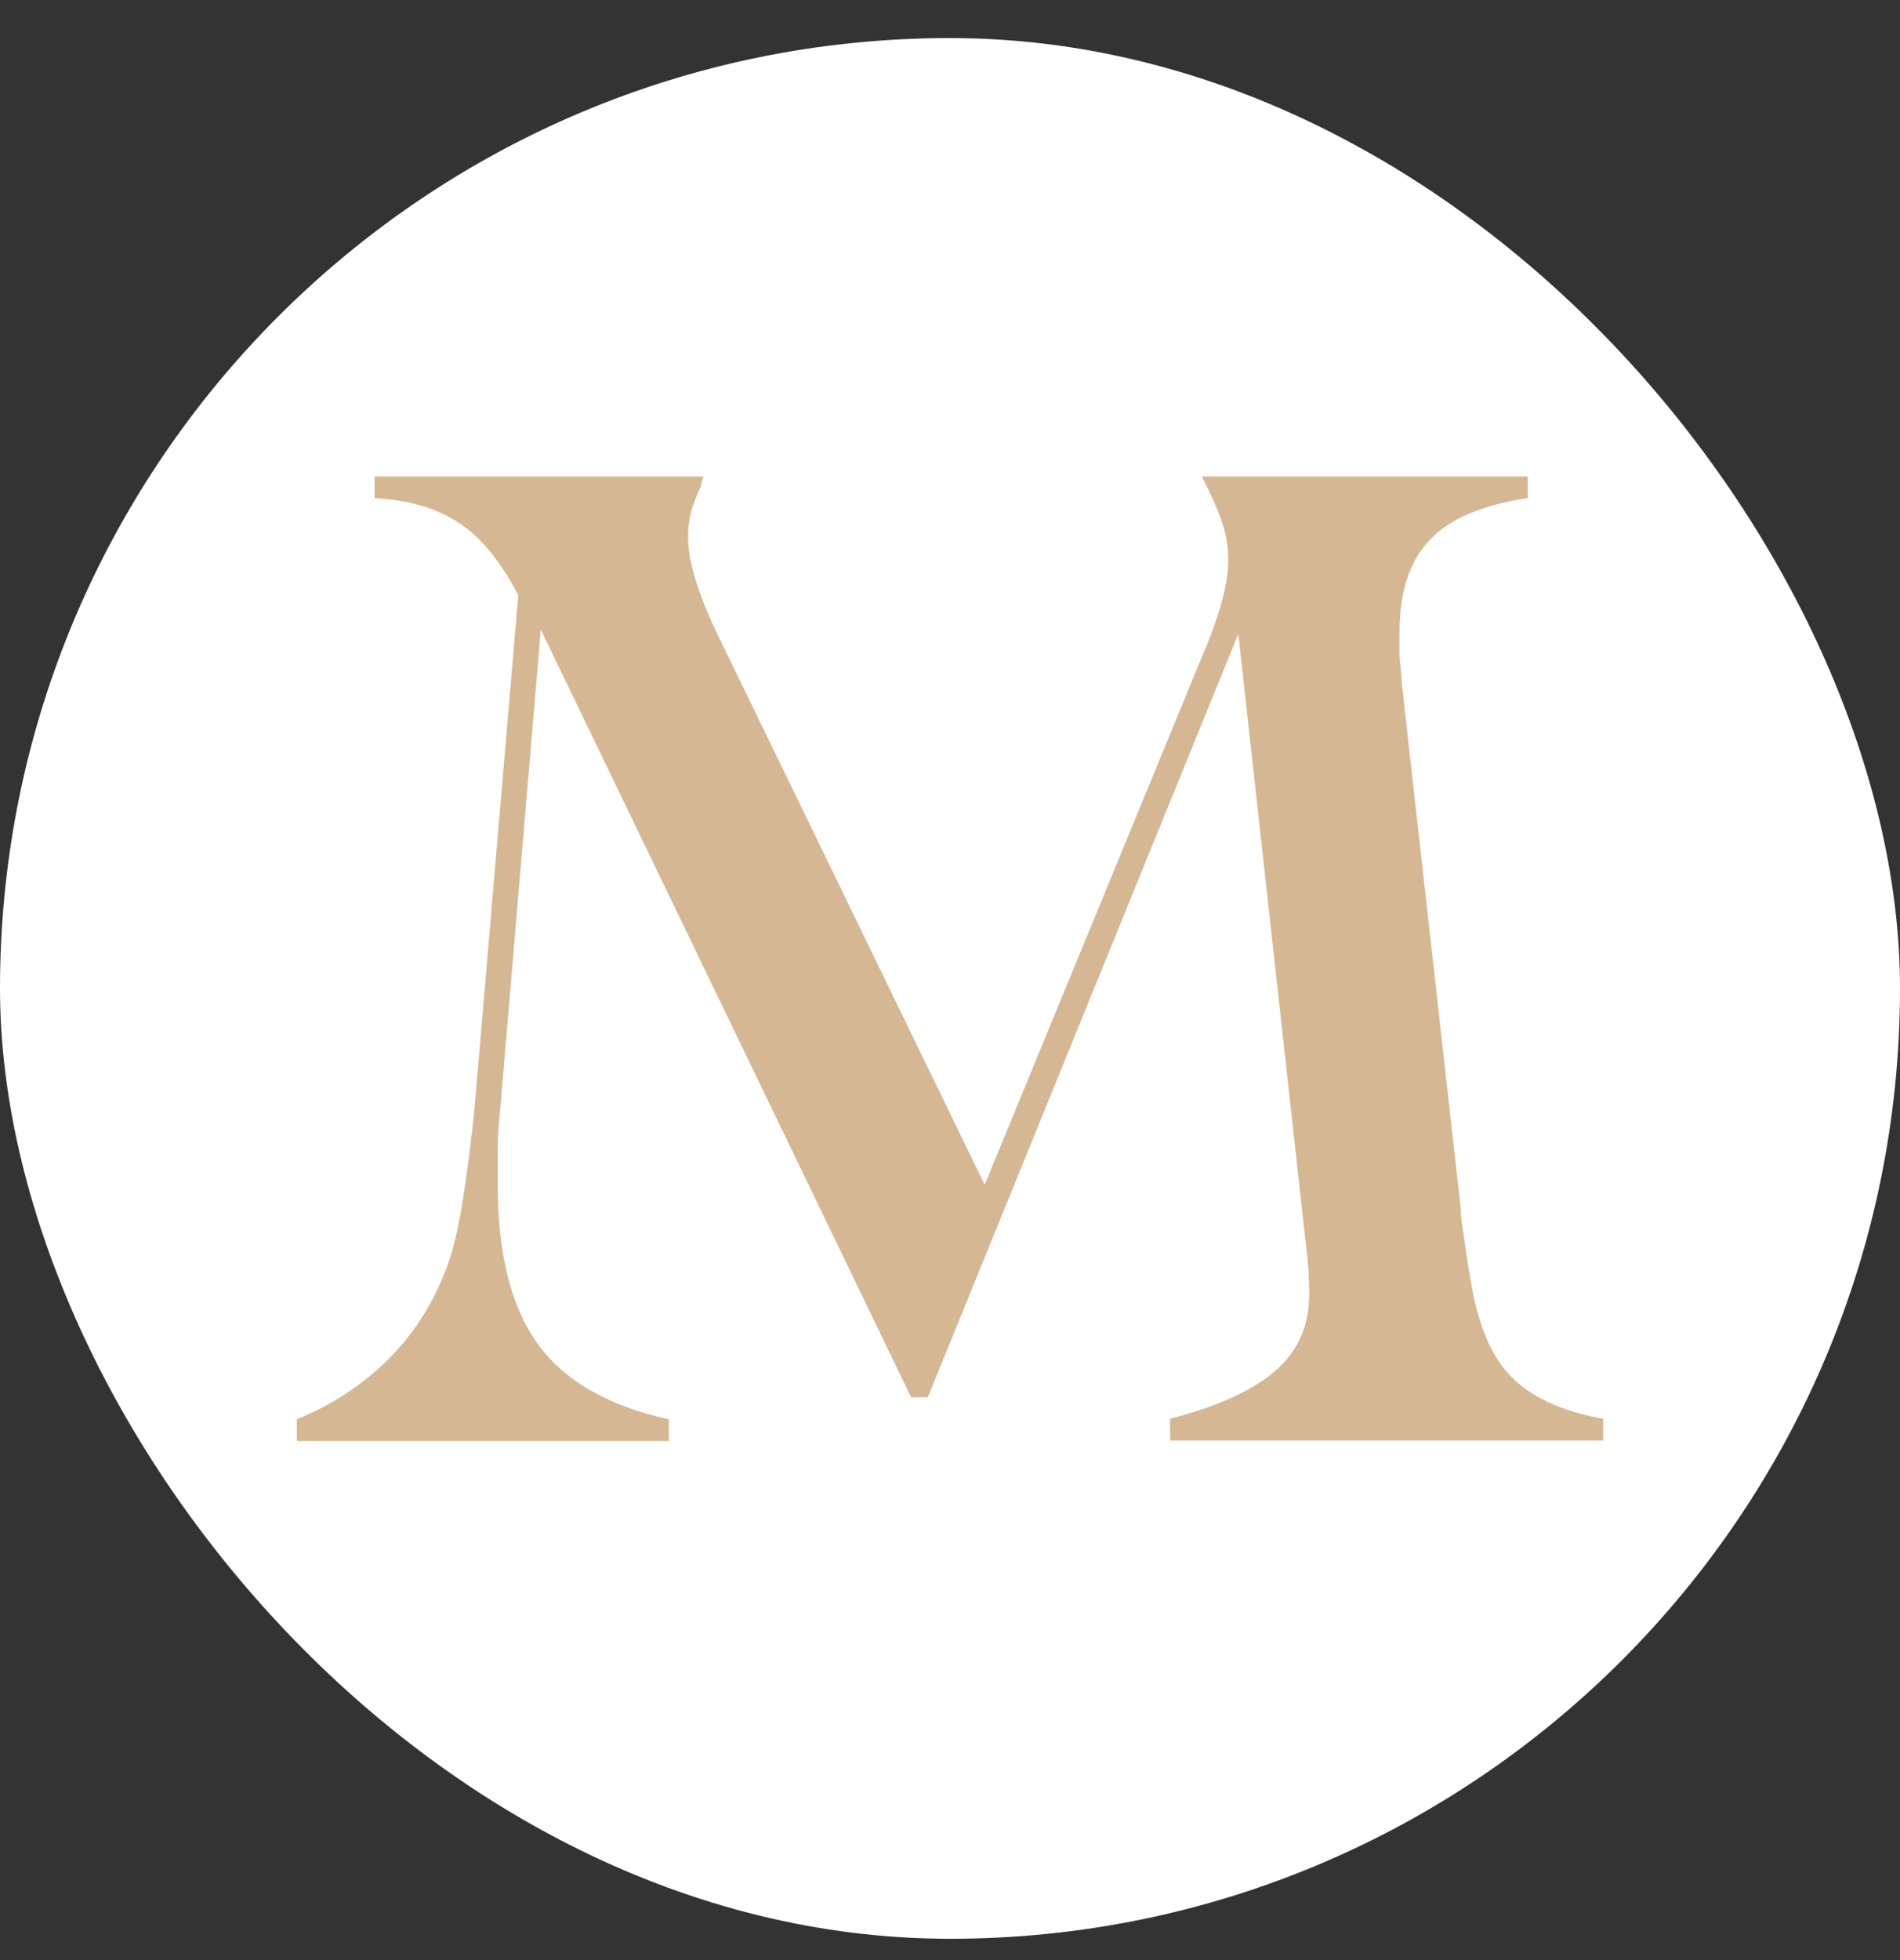 <svg width="32" height="33" viewBox="0 0 32 33" fill="none" xmlns="http://www.w3.org/2000/svg">
<rect x="0" y="0" width="32" height="33" fill="#333333" stroke="none"/>
<rect y="0.641" width="32" height="32" rx="16" fill="white"/>
<path d="M24.746 21.431C24.697 21.128 24.666 20.883 24.639 20.722C24.612 20.558 24.603 20.442 24.603 20.357L23.614 11.549L23.592 11.259C23.578 11.162 23.57 11.063 23.57 10.965V10.654C23.57 9.972 23.734 9.455 24.077 9.094C24.416 8.733 24.959 8.502 25.73 8.386V8.021H20.241C20.415 8.364 20.531 8.626 20.589 8.814C20.651 8.996 20.687 9.206 20.687 9.433C20.687 9.838 20.535 10.382 20.241 11.063L16.584 19.947L12.151 10.818C11.941 10.4 11.803 10.048 11.719 9.776C11.634 9.495 11.589 9.259 11.589 9.045C11.589 8.916 11.598 8.796 11.625 8.68C11.647 8.564 11.705 8.404 11.803 8.19C11.803 8.172 11.816 8.114 11.848 8.021H6.31V8.386C6.893 8.421 7.361 8.555 7.731 8.805C8.101 9.045 8.431 9.451 8.729 10.021L7.998 18.588C7.94 19.203 7.865 19.773 7.78 20.295C7.695 20.811 7.588 21.208 7.464 21.489C7.241 22.032 6.92 22.518 6.493 22.932C6.06 23.346 5.561 23.667 5 23.895V24.26H11.264V23.895C10.23 23.667 9.495 23.24 9.05 22.616C8.6 21.992 8.382 21.092 8.382 19.925V19.341C8.382 19.159 8.395 18.936 8.426 18.66L9.108 10.6L15.345 23.525H15.626L20.856 10.671L21.979 20.82C22.01 21.066 22.028 21.257 22.041 21.404C22.041 21.547 22.05 21.685 22.05 21.792C22.05 22.313 21.868 22.736 21.489 23.07C21.115 23.4 20.522 23.676 19.707 23.886V24.251H27V23.886C26.278 23.756 25.753 23.507 25.418 23.142C25.08 22.781 24.857 22.202 24.75 21.426L24.746 21.431Z" fill="#D6B793"/>
</svg>
